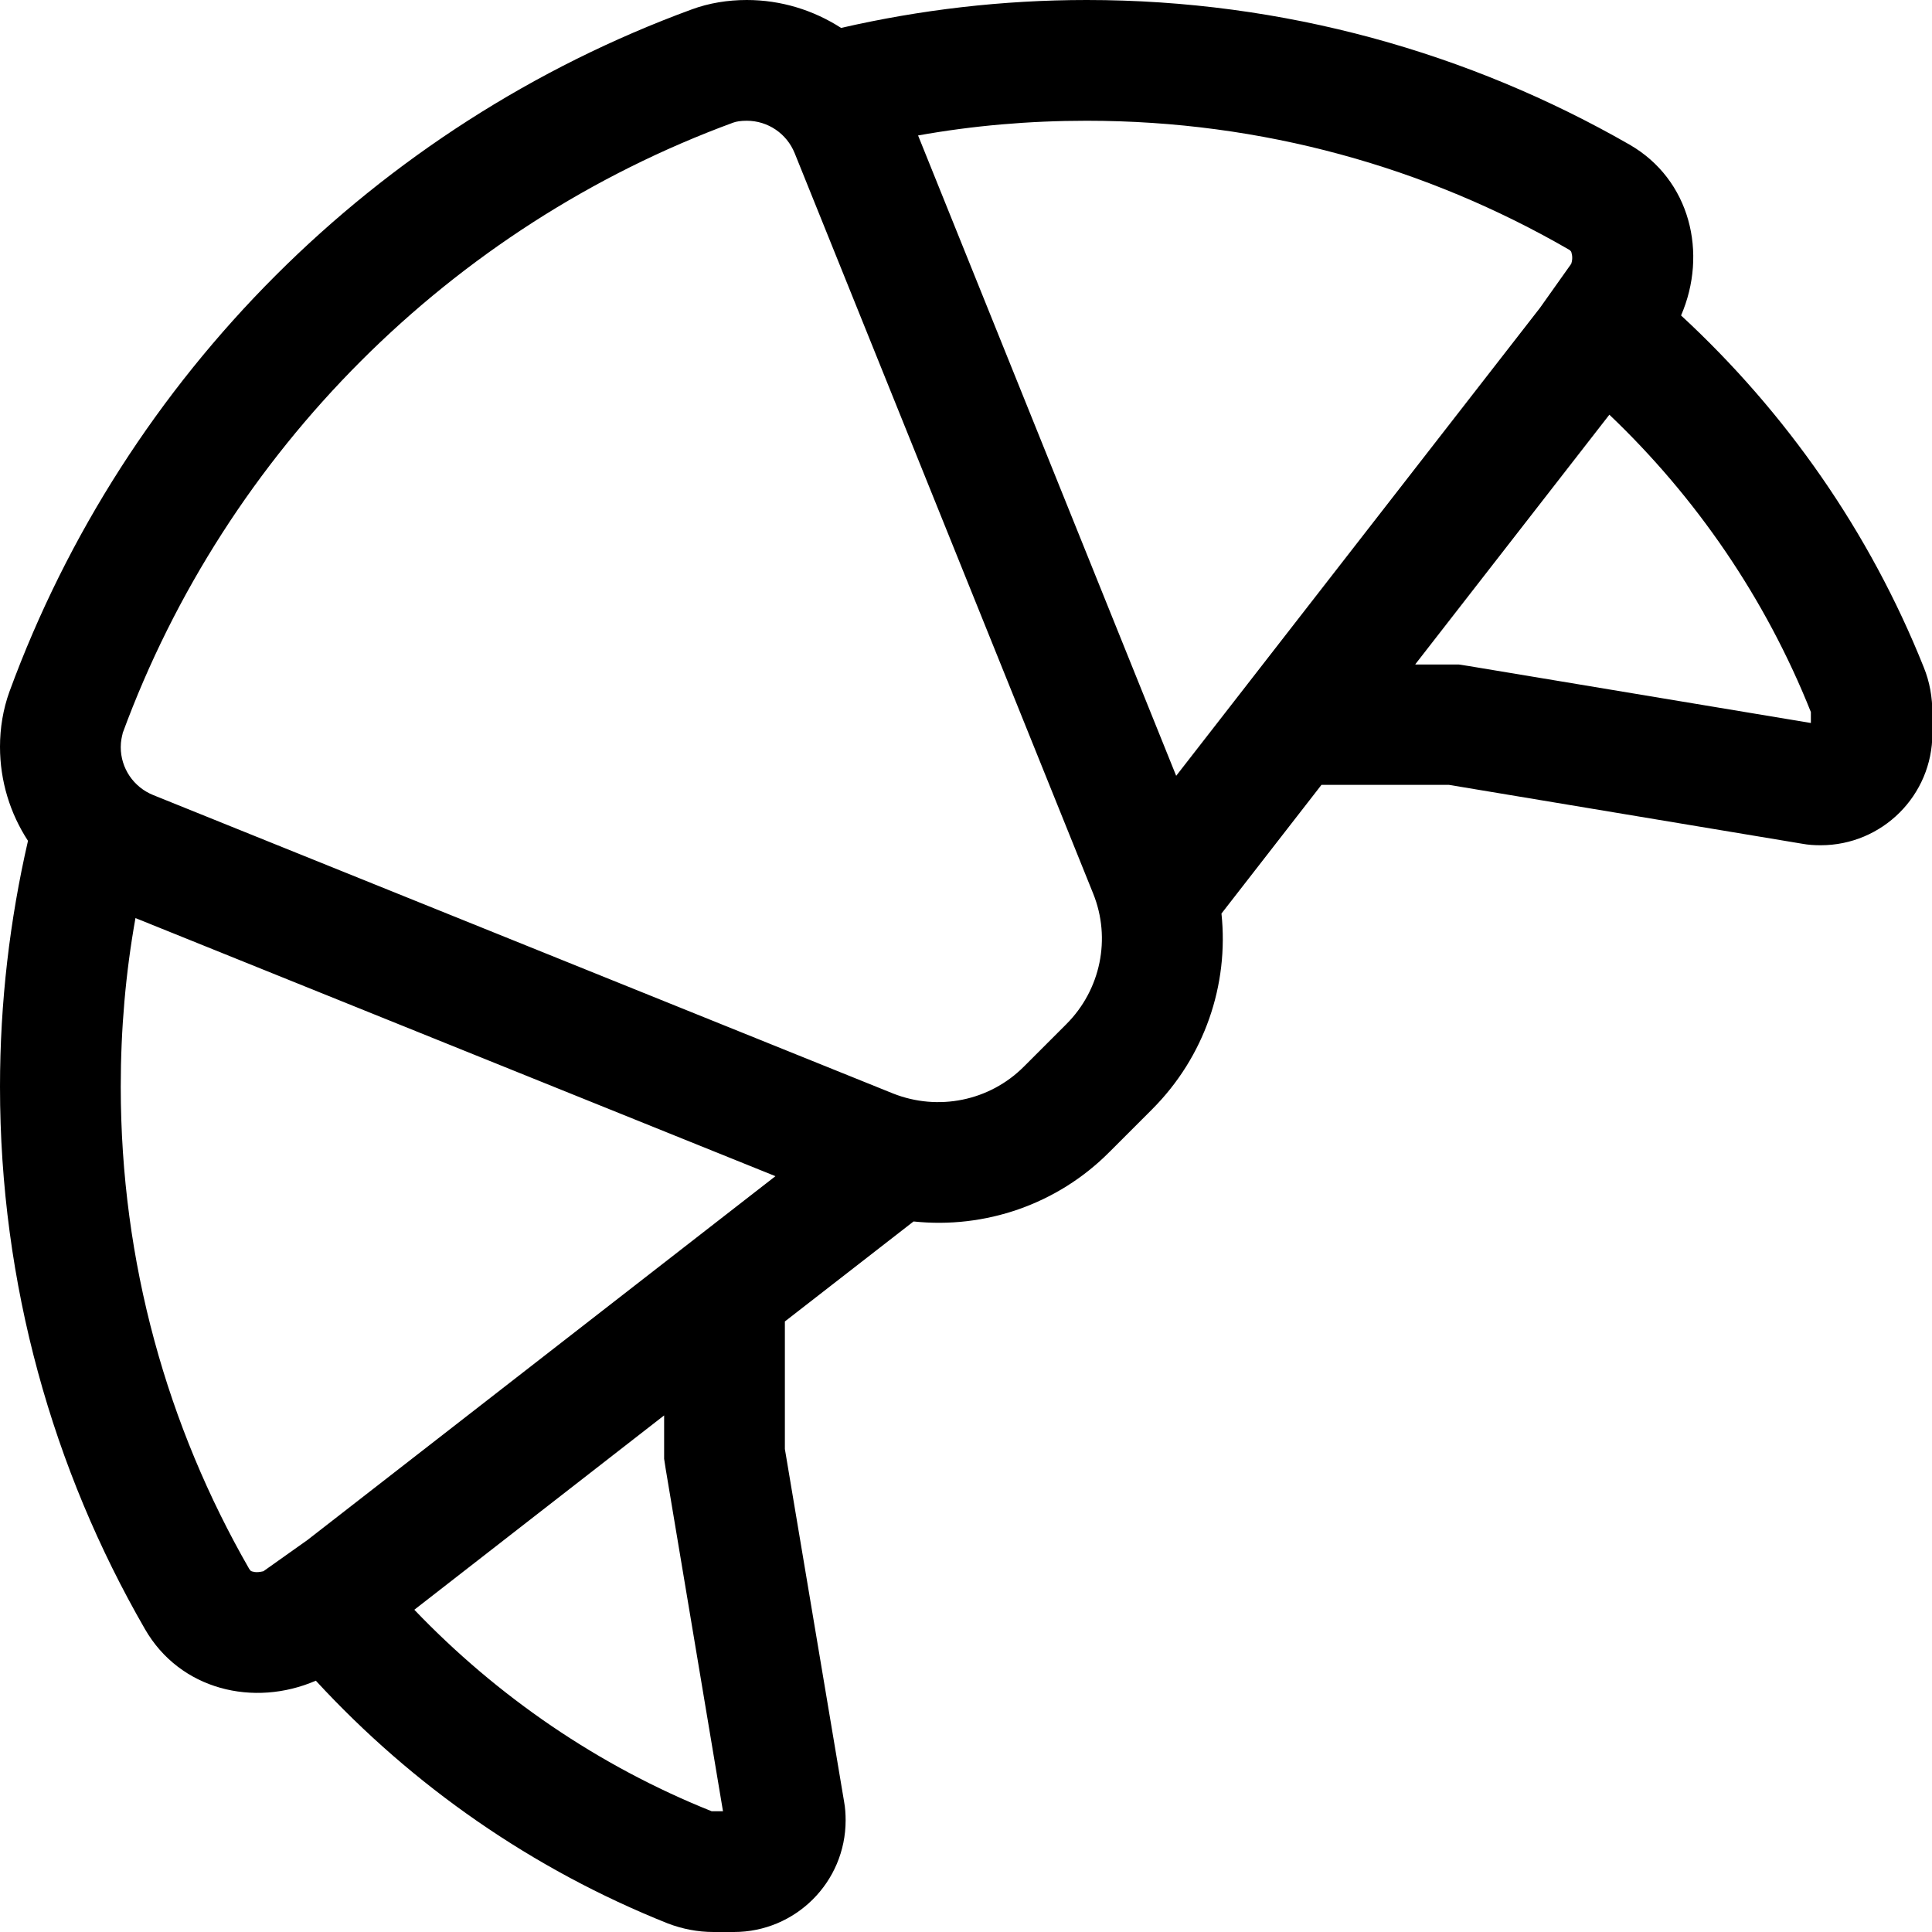 <?xml version="1.0" encoding="UTF-8"?> <svg xmlns="http://www.w3.org/2000/svg" viewBox="0 0 512 512"><!--!Font Awesome Pro 6.6.0 by @fontawesome - https://fontawesome.com License - https://fontawesome.com/license (Commercial License) Copyright 2024 Fonticons, Inc.--><path d="M32 288c0-15.3 1.3-30.2 3.9-44.7l169.6 68.4-124 96.4-11.7 8.3c-.9 .2-1.7 .3-2.3 .2c-.6-.1-.9-.2-1-.3c0 0 0 0 0 0c-.1 0-.2-.2-.5-.6C44.4 378.1 32 334.6 32 288zM7.4 222.9C2.6 243.8 0 265.6 0 288c0 52.3 14 101.4 38.4 143.7c9.3 16.2 28.9 20.8 45.3 13.7c25.7 27.9 57.4 50 93.2 64.3c3.9 1.5 8 2.3 12.2 2.3l5.4 0c16.3 0 29.6-13.2 29.6-29.6c0-1.6-.1-3.3-.4-4.9L208 384l0-33.8 34.1-26.5c18.9 2 38.1-4.5 51.9-18.4L305.3 294c13.9-13.9 20.4-33 18.4-51.9L350.2 208l33.8 0 93.6 15.6c1.6 .3 3.2 .4 4.9 .4c16.3 0 29.6-13.2 29.6-29.6l0-5.4c0-4.2-.7-8.3-2.3-12.2c-14.3-35.8-36.5-67.5-64.3-93.2c7.1-16.4 2.5-36-13.7-45.3C389.4 14 340.3 0 288 0c-22.4 0-44.2 2.6-65.1 7.4C215.6 2.7 207 0 197.9 0c-5 0-10 .8-14.6 2.5C99.6 33.2 33.2 99.6 2.5 183.3C.8 188 0 193 0 197.9c0 9.1 2.7 17.7 7.4 24.9zm235.9-187C257.8 33.3 272.7 32 288 32c46.6 0 90.1 12.4 127.7 34.1c.4 .2 .5 .4 .6 .5c0 0 0 0 0 0c.1 .1 .2 .4 .3 1c.1 .6 .1 1.4-.2 2.3l-8.3 11.7-96.4 124L243.3 35.9zM188.6 480c-30-12-56.8-30.4-78.8-53.4L176 375.1l0 8.9 0 2.6 .4 2.6L191.6 480l-2.5 0c-.1 0-.2 0-.3 0c-.1 0-.1 0-.1 0zM375.1 176l51.4-66.1c23 21.9 41.4 48.7 53.4 78.8c0 .1 0 .2 0 .4l0 2.5-90.7-15.1-2.6-.4-2.6 0-8.9 0zM32.5 194.3C60 119.5 119.5 60 194.3 32.5c.8-.3 2-.5 3.6-.5c5.6 0 10.6 3.4 12.7 8.6l79.1 196.2c4.8 11.9 2 25.5-7.1 34.6l-11.3 11.3c-9.1 9.1-22.7 11.8-34.6 7.1L40.6 210.7c-5.2-2.1-8.6-7.1-8.6-12.7c0-1.6 .3-2.8 .5-3.6z"></path></svg> 